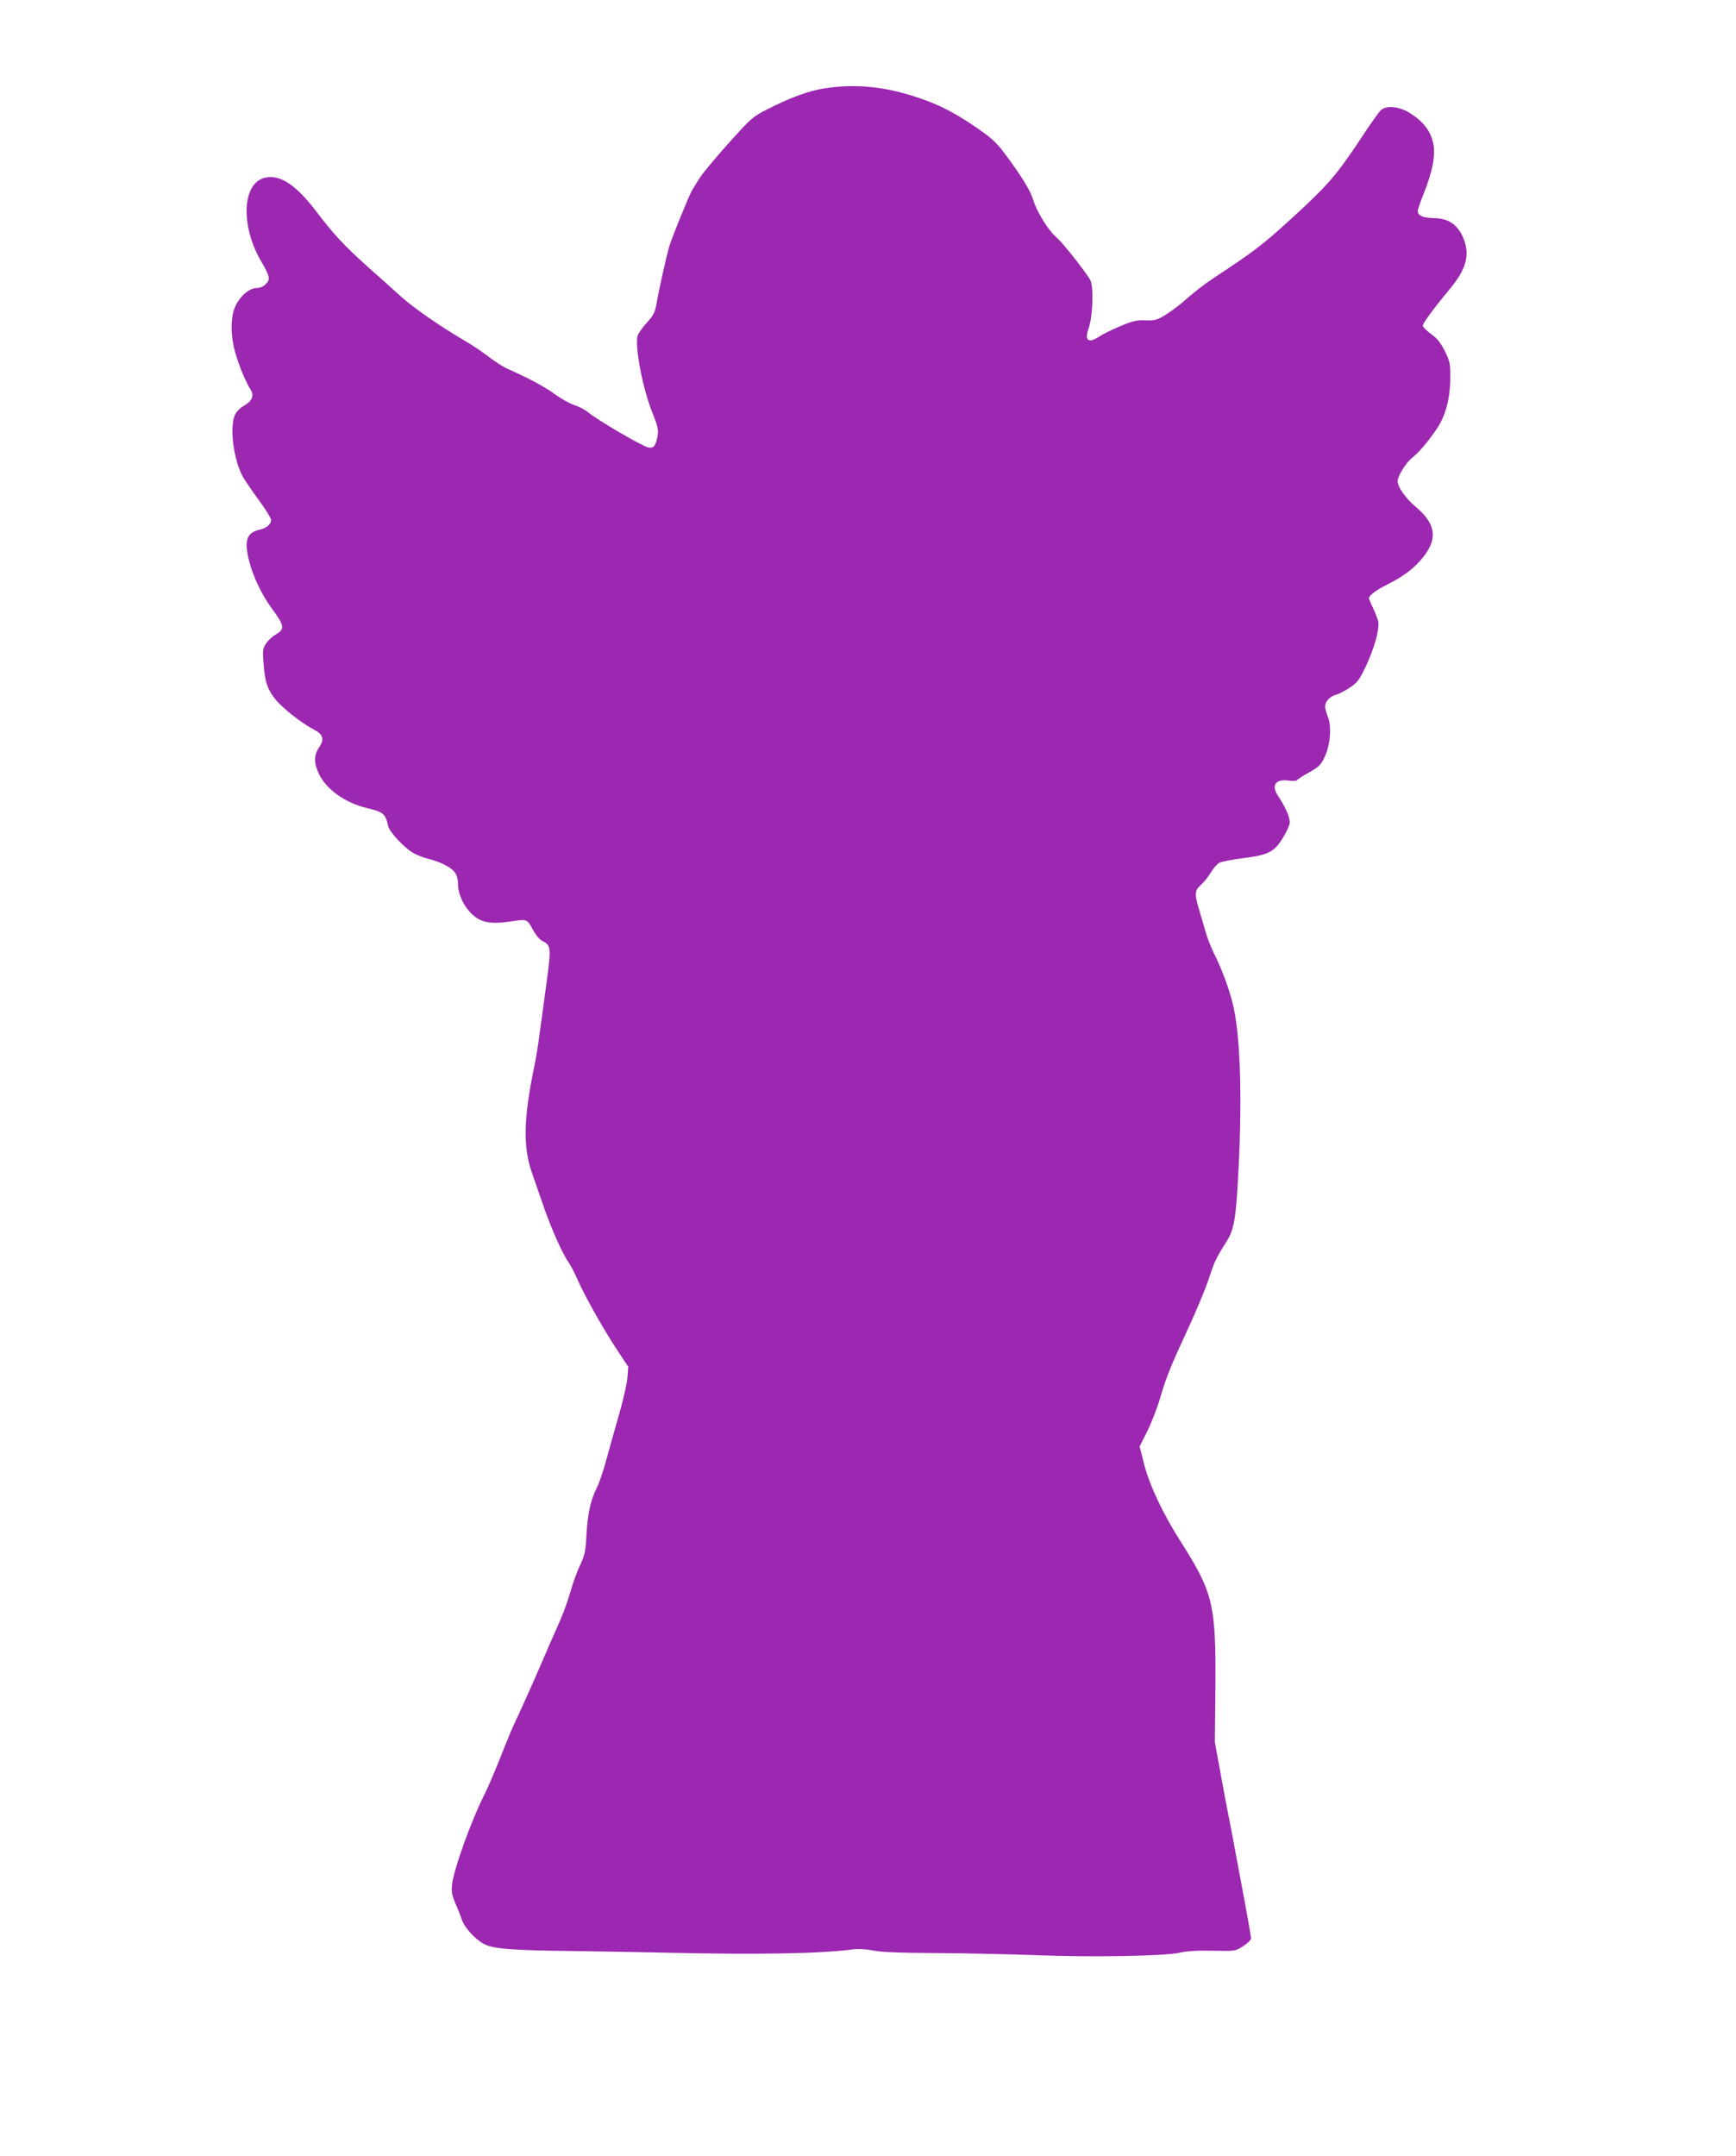 <?xml version="1.0" standalone="no"?>
<!DOCTYPE svg PUBLIC "-//W3C//DTD SVG 20010904//EN"
 "http://www.w3.org/TR/2001/REC-SVG-20010904/DTD/svg10.dtd">
<svg version="1.0" xmlns="http://www.w3.org/2000/svg"
 width="1031pt" height="1280pt" viewBox="0 0 1031 1280"
 preserveAspectRatio="xMidYMid meet">
<g transform="translate(0,1280) scale(0.1,-0.1)"
fill="#9c27b0" stroke="none">
<path d="M4895 12275 c-91 -14 -201 -54 -336 -123 -89 -45 -97 -52 -236 -207
-79 -88 -157 -182 -173 -210 -17 -27 -35 -57 -40 -65 -17 -28 -119 -279 -135
-332 -18 -62 -59 -245 -75 -337 -10 -55 -18 -73 -57 -115 -25 -28 -50 -62 -55
-76 -21 -56 28 -318 88 -464 29 -72 35 -96 30 -129 -10 -62 -23 -80 -55 -74
-38 8 -306 164 -362 212 -16 13 -51 31 -78 40 -28 9 -81 39 -118 66 -62 45
-154 94 -276 148 -26 11 -75 43 -110 69 -34 27 -102 73 -152 102 -140 82 -293
188 -370 256 -38 35 -128 115 -200 179 -138 124 -204 194 -300 321 -123 163
-217 227 -306 210 -140 -26 -154 -280 -29 -496 53 -91 57 -107 29 -136 -15
-16 -34 -24 -55 -24 -43 0 -100 -49 -127 -110 -31 -68 -28 -190 8 -300 27 -82
57 -152 85 -196 20 -33 6 -67 -41 -93 -26 -15 -46 -36 -55 -57 -32 -77 -5
-273 51 -369 13 -22 55 -84 94 -137 39 -53 71 -105 71 -115 0 -25 -26 -48 -65
-57 -81 -19 -96 -63 -66 -185 22 -89 75 -201 130 -276 83 -113 85 -129 26
-164 -19 -11 -44 -35 -56 -53 -18 -29 -20 -43 -14 -113 8 -112 21 -152 67
-213 41 -53 159 -146 231 -183 56 -29 65 -58 33 -105 -33 -48 -33 -93 -2 -159
44 -92 156 -172 286 -203 97 -23 109 -33 125 -106 7 -35 96 -130 150 -161 22
-12 60 -27 85 -33 70 -17 137 -50 159 -79 14 -17 21 -41 21 -72 0 -61 36 -137
88 -183 51 -46 105 -56 226 -39 99 15 96 16 135 -56 15 -27 38 -54 54 -61 50
-24 51 -41 22 -253 -14 -107 -33 -242 -41 -301 -7 -59 -22 -149 -33 -200 -61
-296 -65 -469 -13 -618 16 -47 50 -145 76 -219 46 -130 108 -267 145 -320 11
-14 34 -60 52 -101 44 -99 152 -291 234 -415 l66 -100 -5 -67 c-3 -37 -27
-138 -52 -225 -25 -87 -59 -207 -75 -267 -16 -59 -40 -130 -54 -158 -37 -73
-55 -154 -62 -280 -5 -100 -10 -121 -39 -183 -18 -38 -44 -112 -59 -164 -14
-52 -48 -142 -75 -200 -26 -58 -66 -149 -88 -201 -38 -89 -122 -279 -170 -380
-12 -25 -49 -114 -82 -199 -34 -85 -77 -185 -96 -222 -76 -151 -178 -434 -189
-526 -5 -42 -2 -62 20 -115 15 -34 32 -78 38 -96 15 -46 81 -118 131 -144 54
-29 168 -38 536 -42 157 -2 409 -7 560 -10 528 -12 898 -6 1097 20 30 4 79 1
120 -7 47 -10 164 -14 378 -15 171 -1 429 -7 575 -12 333 -14 781 -6 866 14
41 10 106 14 196 12 133 -3 134 -3 181 27 26 17 47 37 47 46 0 8 -18 112 -40
230 -22 118 -47 252 -56 299 -8 47 -24 128 -34 180 -11 52 -34 176 -52 275
l-33 180 3 317 c4 502 -12 571 -208 878 -104 163 -185 336 -216 459 l-26 103
46 91 c25 51 59 139 76 197 36 124 64 192 171 423 44 95 95 218 114 273 37
114 49 138 104 224 47 72 59 130 72 355 27 454 18 841 -23 1035 -20 98 -68
230 -121 335 -16 33 -38 89 -48 125 -10 36 -26 90 -35 120 -31 102 -30 123 8
156 18 16 45 50 60 75 14 24 37 50 50 57 13 6 77 19 142 27 151 19 185 37 237
124 22 36 39 75 39 87 0 34 -26 92 -70 159 -42 63 -14 102 65 90 25 -3 46 -2
49 4 3 5 36 26 72 46 59 33 69 44 92 93 33 72 41 180 18 236 -9 21 -16 49 -16
62 0 30 30 61 67 70 16 4 51 23 79 41 46 31 57 45 98 132 50 108 80 218 71
262 -4 15 -17 51 -31 79 -13 27 -24 54 -24 58 0 16 45 50 106 80 87 44 144 84
192 136 115 125 108 221 -24 330 -55 46 -104 116 -104 149 0 29 49 108 82 135
44 35 96 95 151 176 52 77 80 181 80 303 1 83 -2 97 -32 158 -25 50 -45 75
-82 102 -27 19 -49 42 -49 50 0 14 66 104 161 218 101 122 122 209 75 312 -35
74 -88 107 -171 108 -64 1 -95 15 -95 42 0 9 16 56 36 105 53 134 71 230 55
301 -15 70 -62 129 -138 176 -65 40 -139 47 -172 17 -11 -10 -64 -84 -117
-165 -145 -219 -196 -278 -394 -460 -191 -175 -231 -206 -490 -377 -47 -31
-113 -83 -148 -114 -35 -32 -91 -75 -125 -96 -56 -35 -68 -38 -125 -36 -54 2
-77 -4 -150 -35 -48 -20 -103 -47 -122 -60 -66 -44 -91 -26 -65 47 24 68 31
236 12 283 -15 35 -166 227 -203 258 -48 40 -117 151 -140 228 -16 52 -69 137
-163 264 -55 74 -80 96 -180 165 -142 96 -234 141 -388 188 -176 53 -340 66
-508 39z"/>
</g>
</svg>
